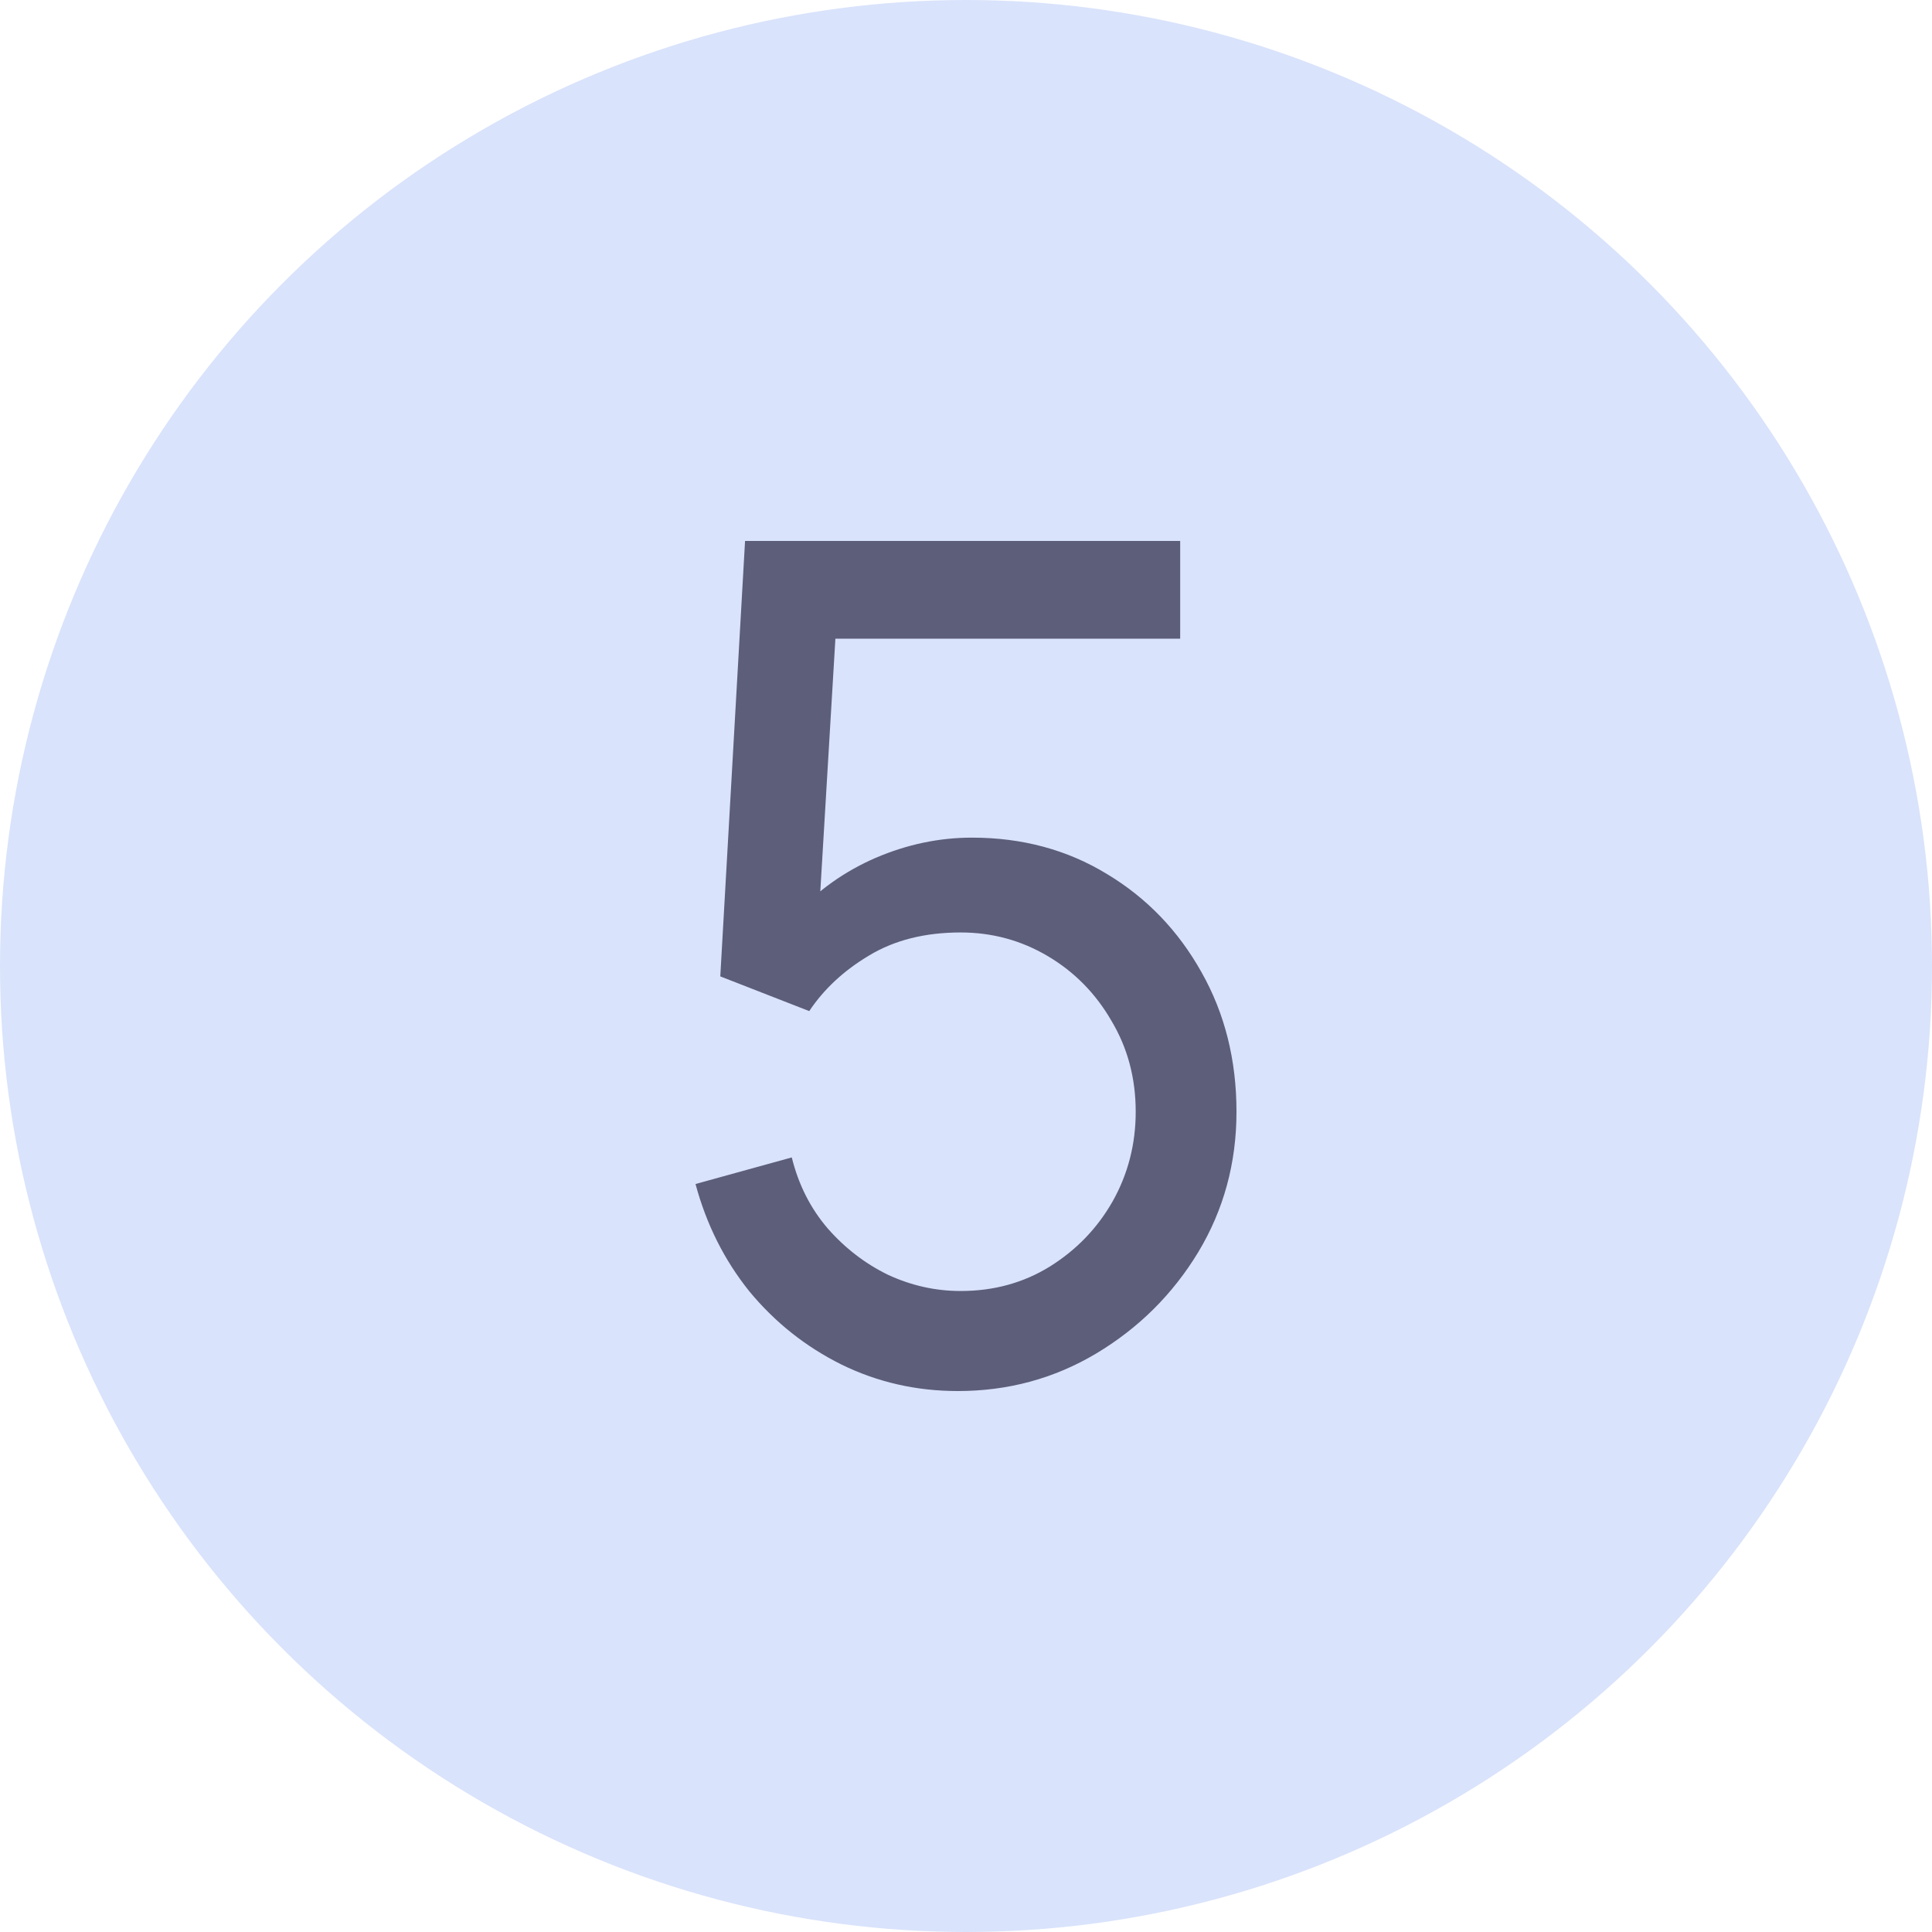 <?xml version="1.0" encoding="UTF-8"?> <svg xmlns="http://www.w3.org/2000/svg" width="50" height="50" viewBox="0 0 50 50" fill="none"> <circle cx="25" cy="25" r="25" fill="#D9E3FB"></circle> <path d="M24.789 36C23.711 36 22.706 35.77 21.773 35.312C20.851 34.853 20.059 34.224 19.398 33.426C18.748 32.618 18.282 31.69 18 30.642L20.491 29.954C20.666 30.662 20.977 31.276 21.424 31.795C21.87 32.303 22.39 32.703 22.982 32.992C23.584 33.271 24.211 33.411 24.862 33.411C25.716 33.411 26.483 33.201 27.163 32.782C27.853 32.353 28.397 31.79 28.795 31.091C29.193 30.383 29.392 29.61 29.392 28.771C29.392 27.903 29.183 27.12 28.766 26.422C28.358 25.713 27.809 25.155 27.12 24.746C26.43 24.337 25.677 24.132 24.862 24.132C23.939 24.132 23.147 24.331 22.487 24.731C21.836 25.12 21.322 25.599 20.943 26.167L18.641 25.269L19.282 14H30.543V16.529H20.535L21.686 15.422L21.147 24.446L20.579 23.683C21.161 23.044 21.856 22.551 22.662 22.201C23.478 21.852 24.308 21.678 25.153 21.678C26.454 21.678 27.62 21.992 28.649 22.62C29.679 23.239 30.495 24.087 31.097 25.165C31.699 26.232 32 27.434 32 28.771C32 30.098 31.67 31.311 31.009 32.408C30.349 33.496 29.47 34.369 28.372 35.027C27.285 35.676 26.09 36 24.789 36Z" fill="#5D5E79"></path> </svg> 
